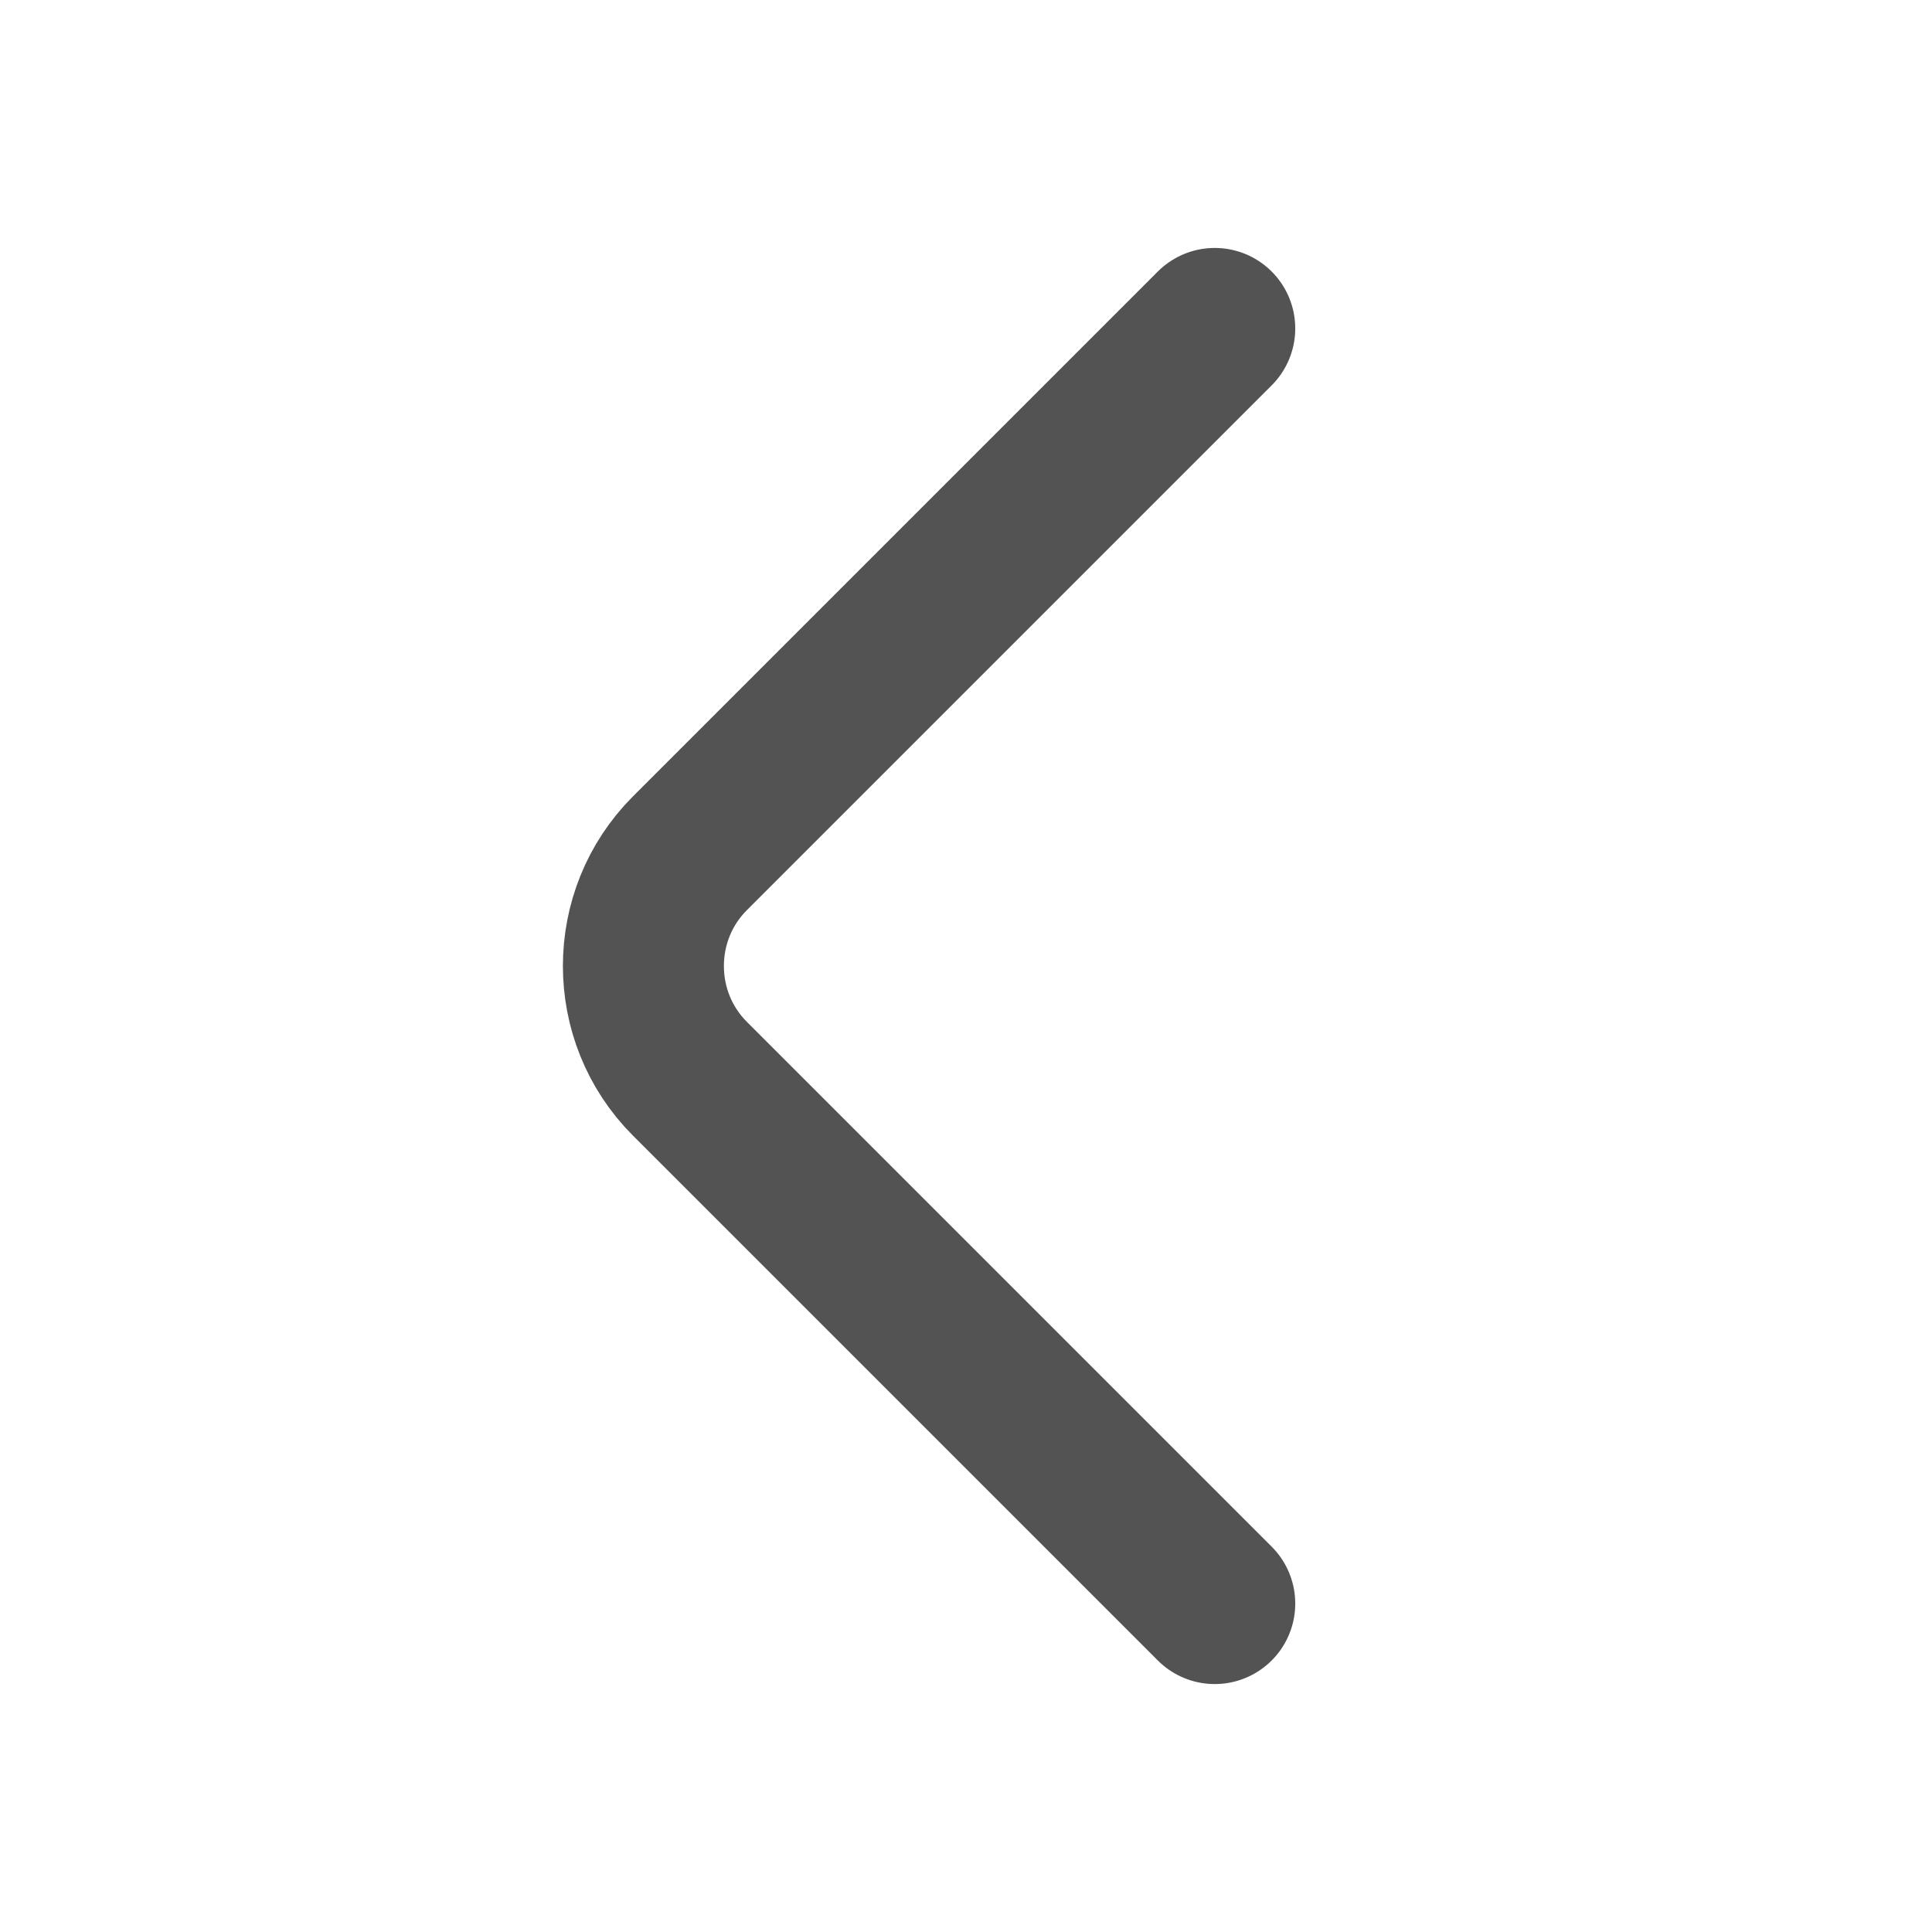<svg width="12" height="12" viewBox="0 0 12 12" fill="none" xmlns="http://www.w3.org/2000/svg">
<path d="M7.545 9.96L4.285 6.7C3.9 6.315 3.9 5.685 4.285 5.3L7.545 2.04" stroke="#535353" stroke-linecap="round"/>
</svg>
